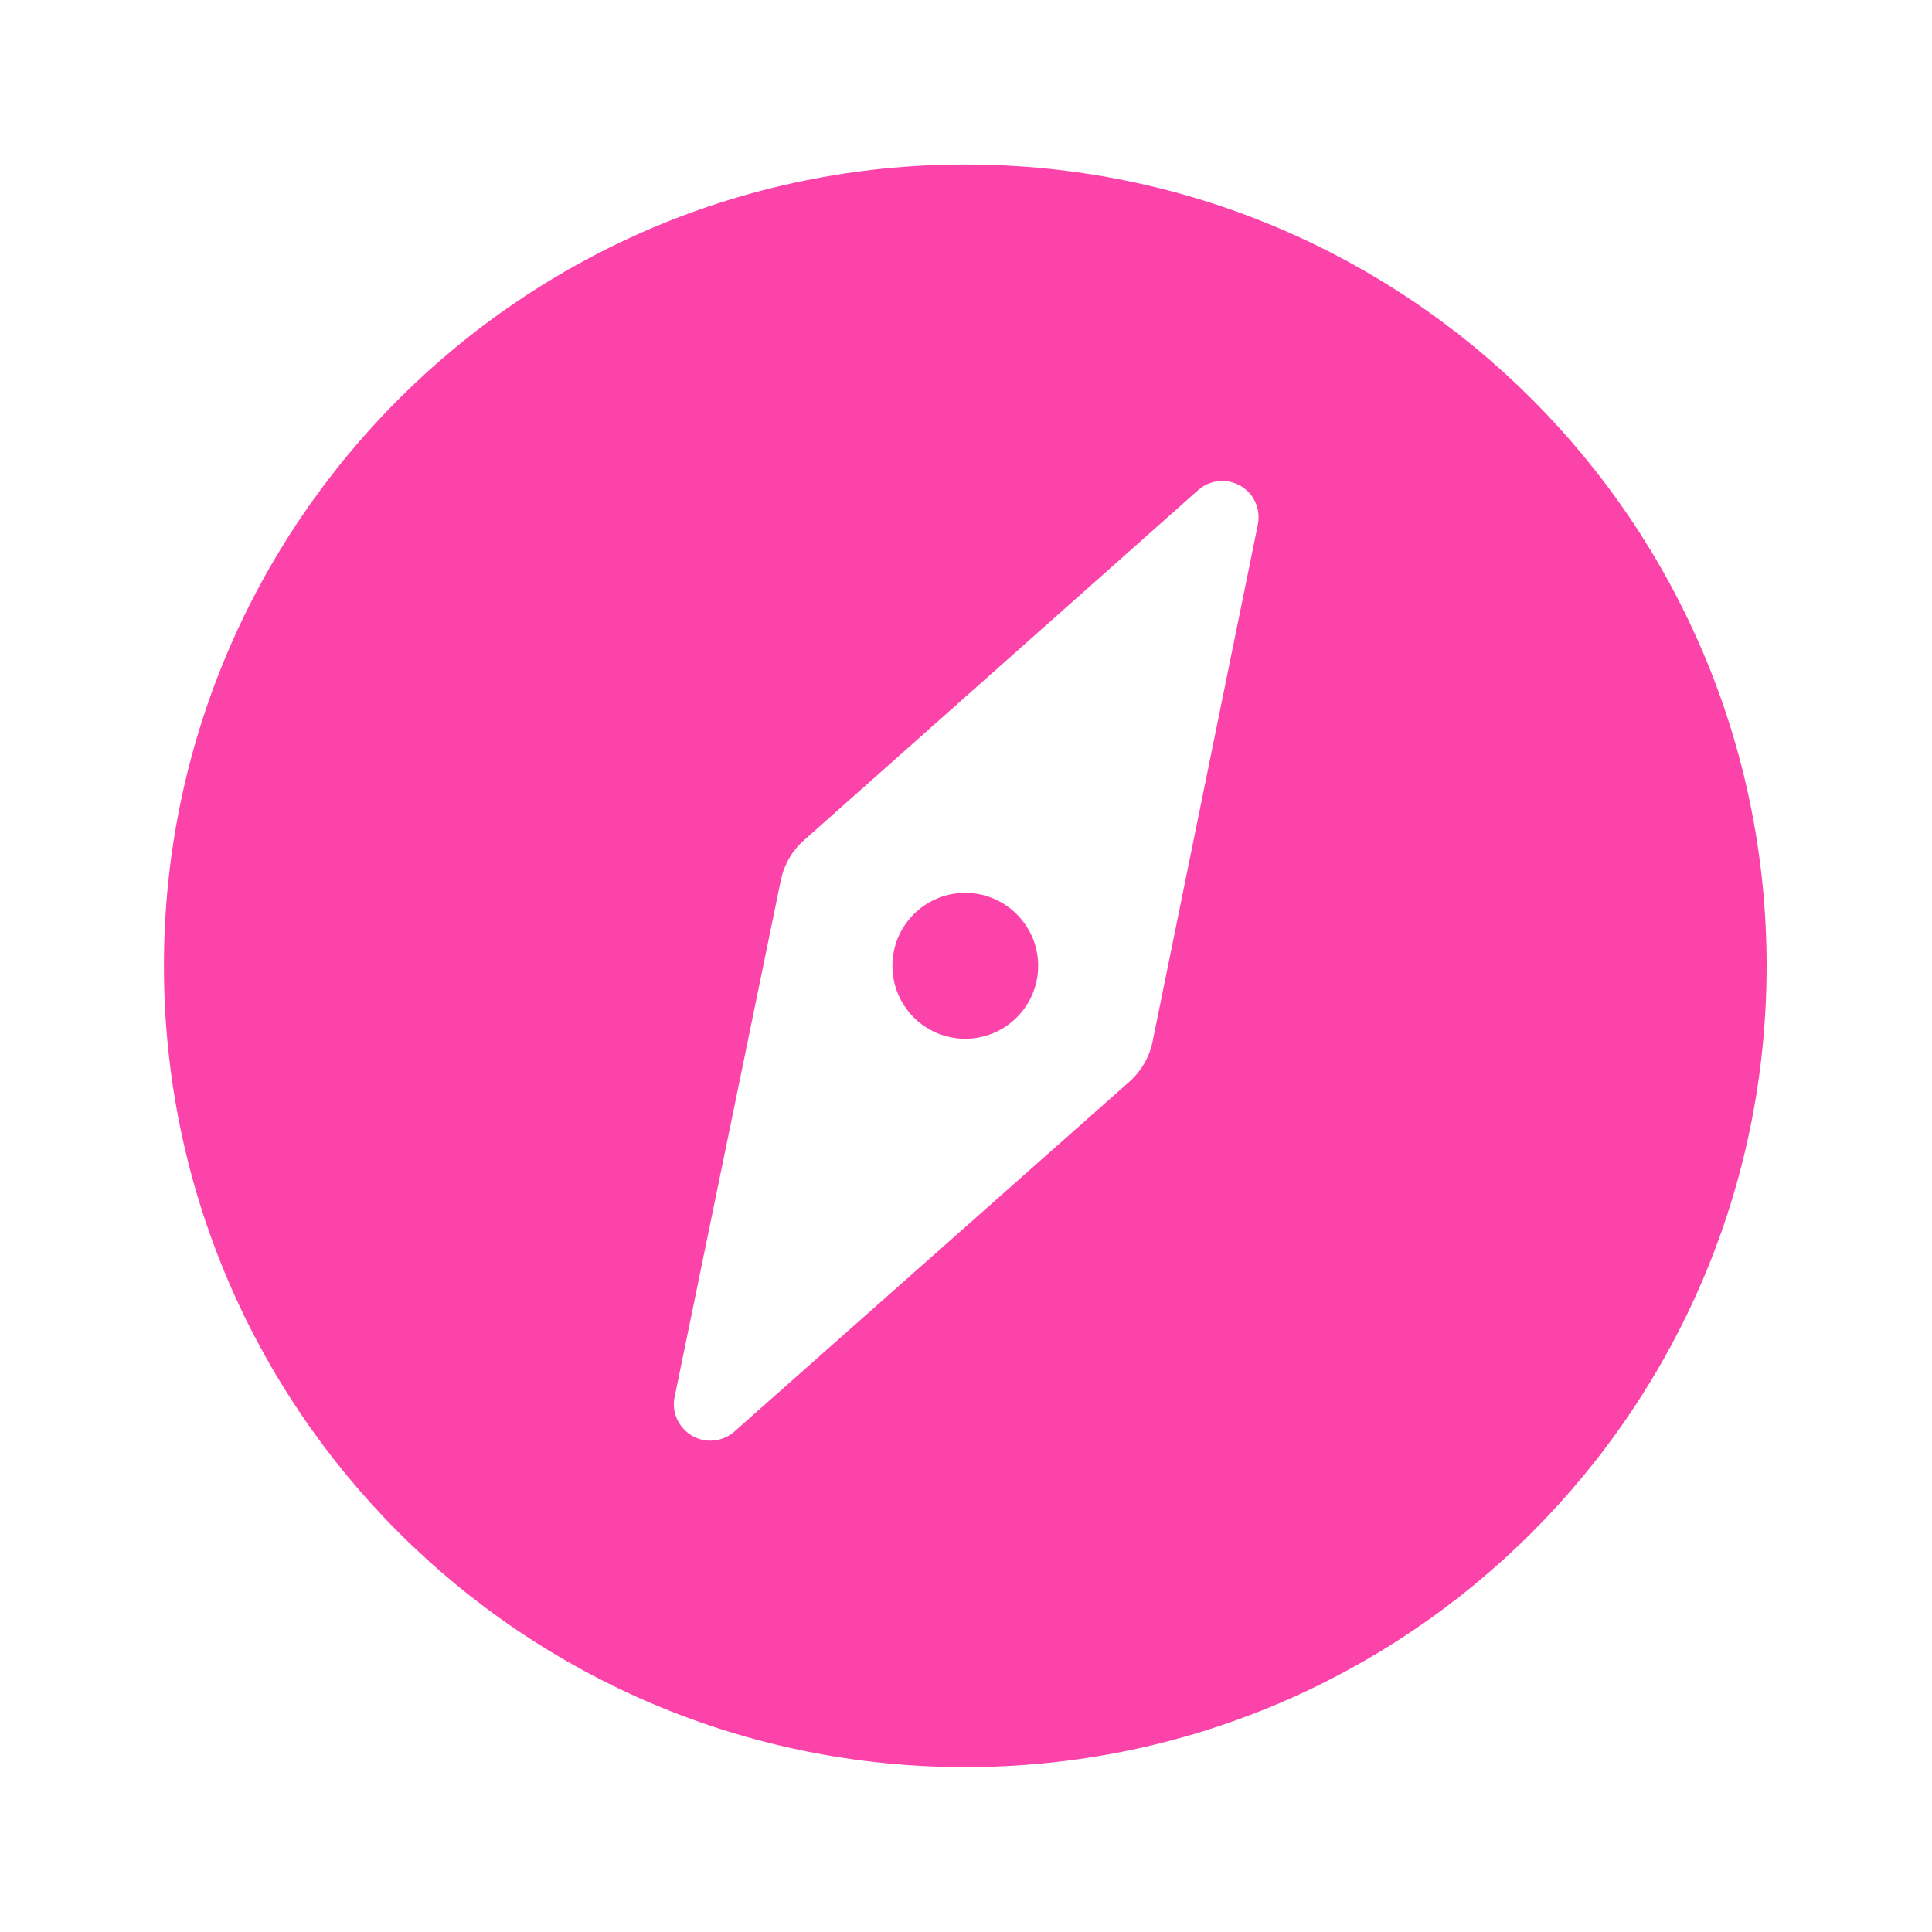<svg width="20" height="20" viewBox="0 0 20 20" fill="none" xmlns="http://www.w3.org/2000/svg">
<g clip-path="url(#clip0_11_409)">
<path d="M18.288 9.998C18.288 14.58 14.574 18.293 9.992 18.293C5.411 18.293 1.697 14.58 1.697 9.998C1.697 5.416 5.411 1.703 9.992 1.703C14.574 1.703 18.288 5.416 18.288 9.998ZM8.32 8.701C8.198 8.808 8.116 8.953 8.083 9.113L6.984 14.46C6.959 14.576 6.992 14.697 7.071 14.786C7.209 14.943 7.446 14.957 7.603 14.819L11.691 11.198C11.813 11.089 11.898 10.944 11.931 10.784L13.021 5.431C13.044 5.315 13.013 5.194 12.935 5.105C12.797 4.95 12.557 4.936 12.403 5.074L8.32 8.701ZM9.992 9.243C10.409 9.243 10.747 9.582 10.747 9.998C10.747 10.415 10.409 10.753 9.992 10.753C9.576 10.753 9.238 10.415 9.238 9.998C9.238 9.582 9.576 9.243 9.992 9.243Z" fill="url(#paint0_linear_11_409)"/>
</g>
<defs>
<linearGradient id="paint0_linear_11_409" x1="1.697" y1="9.998" x2="18.288" y2="9.998" gradientUnits="userSpaceOnUse">
<stop stop-color="#FC43A9"/>
<stop offset="1" stop-color="#FC43A9"/>
</linearGradient>
<clipPath id="clip0_11_409">
<rect width="20" height="20" fill="white"/>
</clipPath>
</defs>
</svg>

